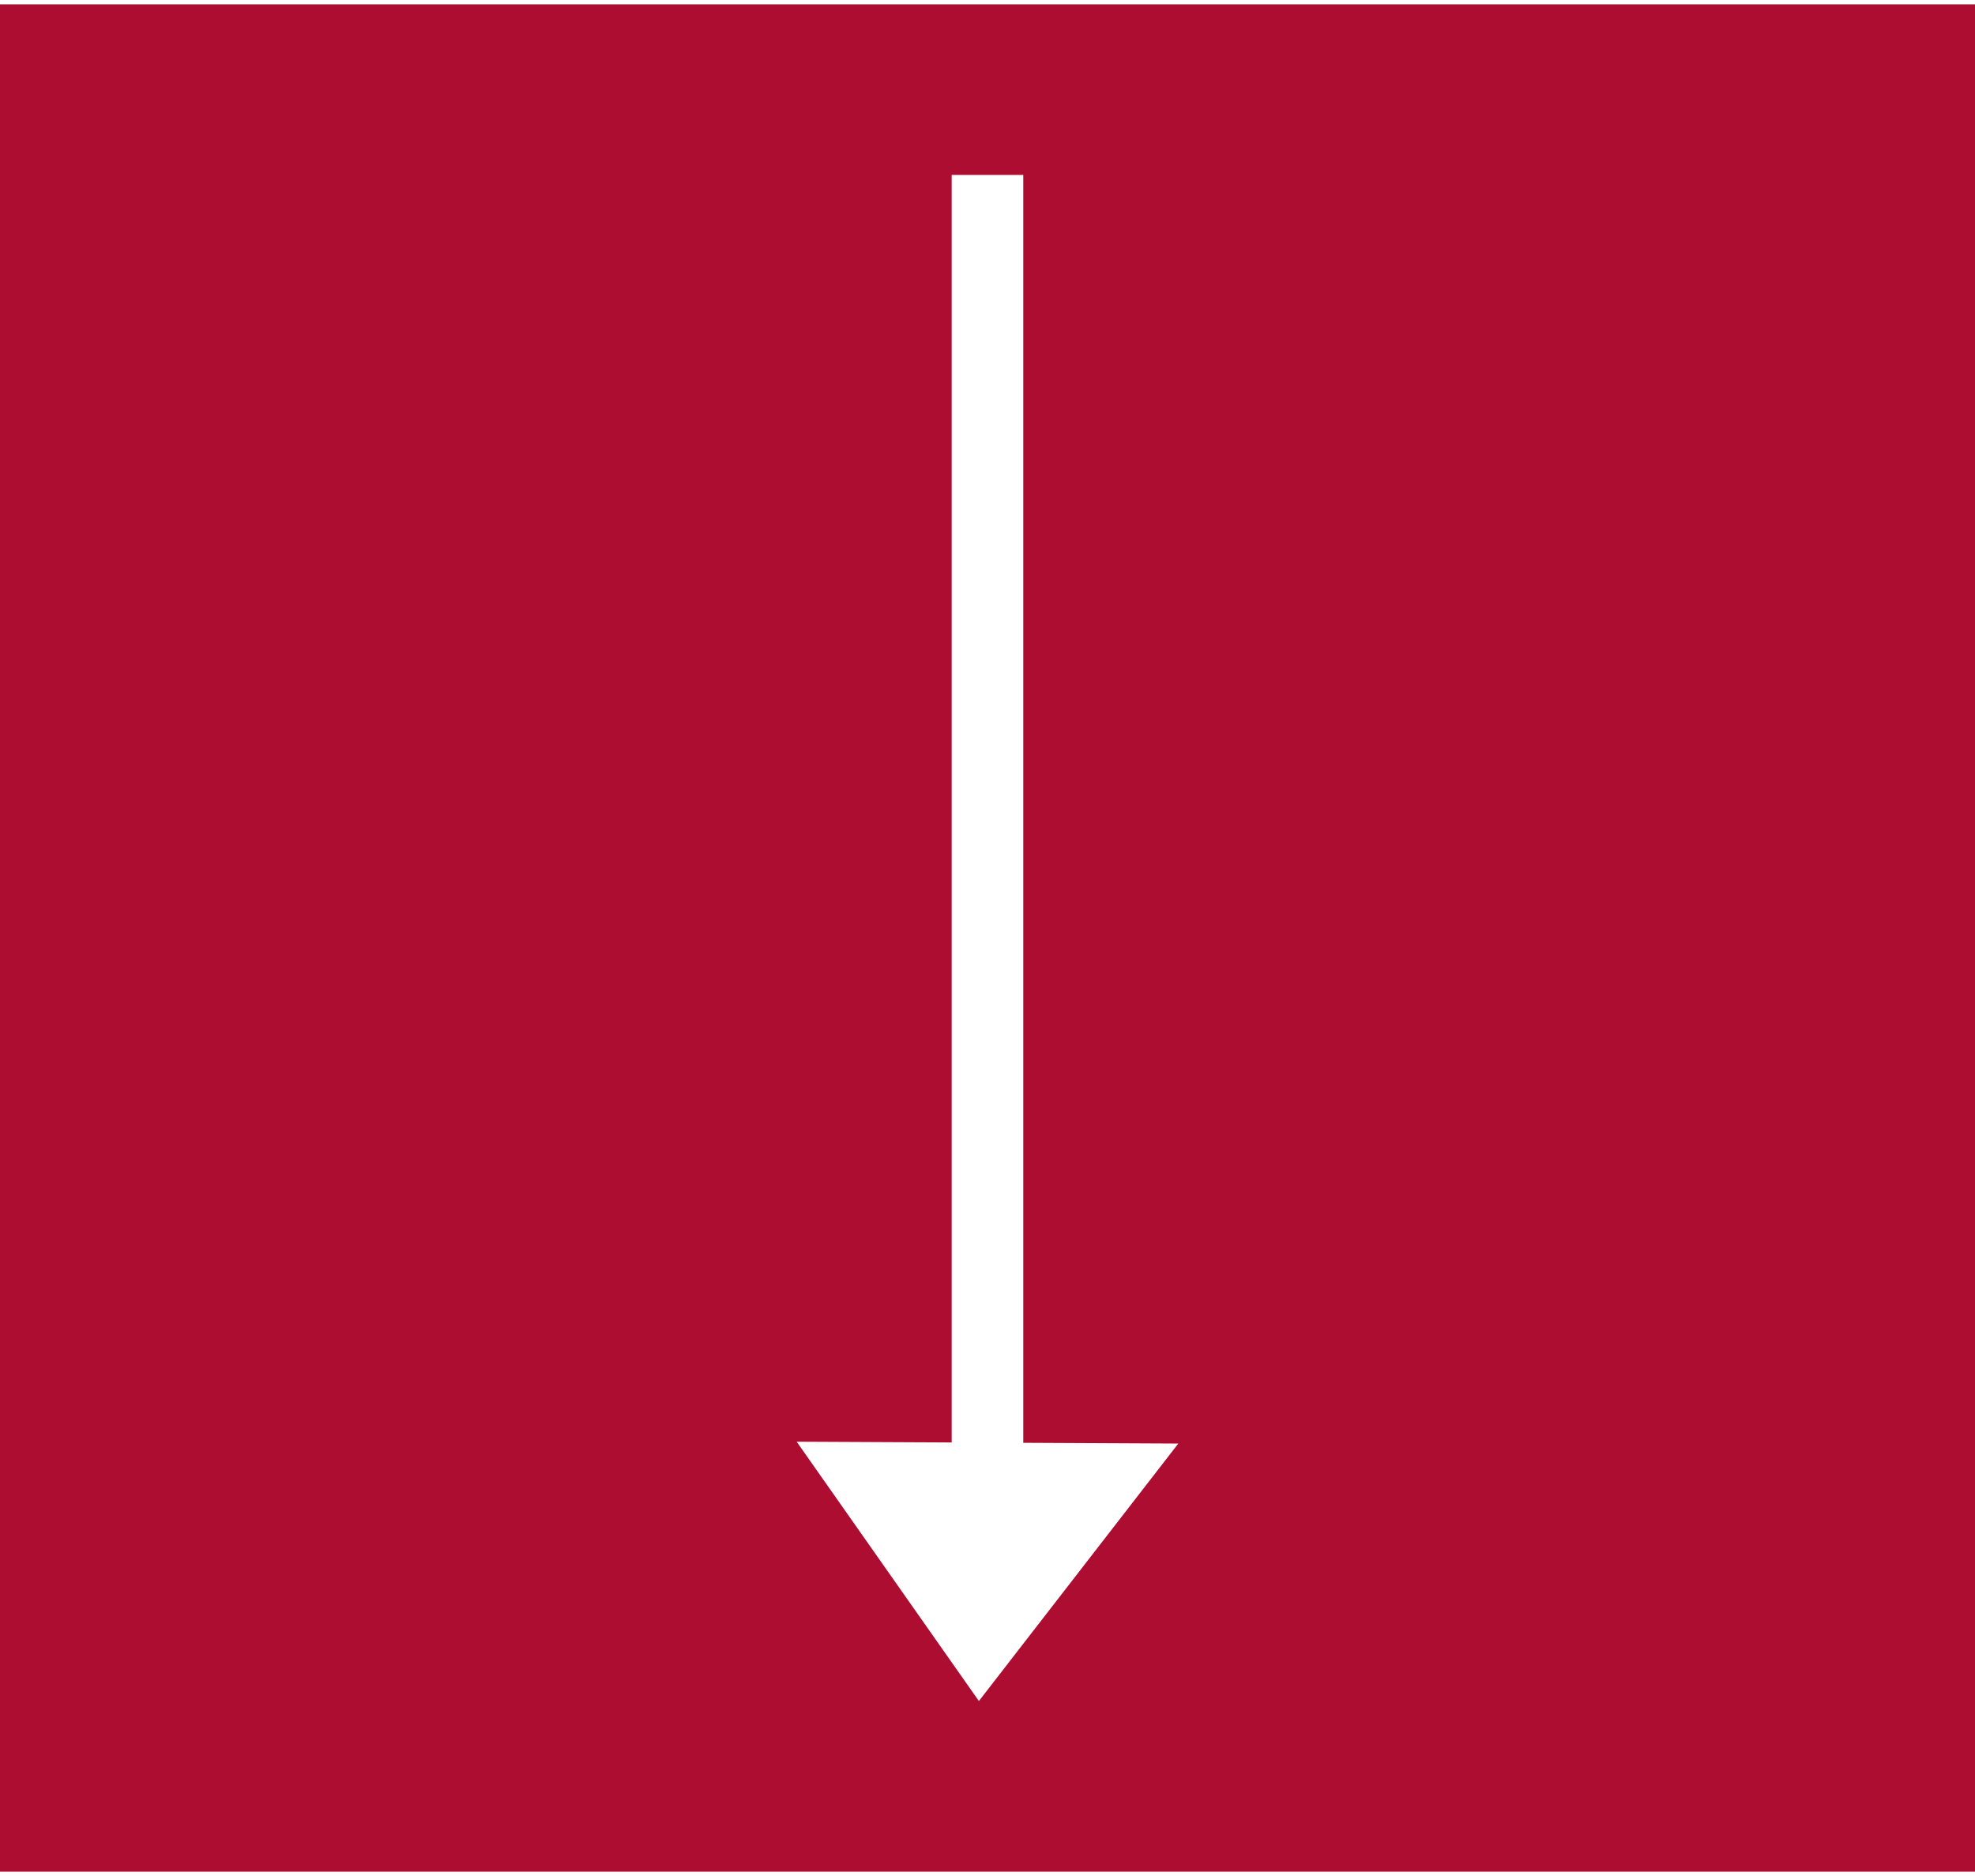 <?xml version="1.0" encoding="utf-8"?>
<!-- Generator: Adobe Illustrator 18.0.0, SVG Export Plug-In . SVG Version: 6.00 Build 0)  -->
<!DOCTYPE svg PUBLIC "-//W3C//DTD SVG 1.1//EN" "http://www.w3.org/Graphics/SVG/1.1/DTD/svg11.dtd">
<svg version="1.1" id="Layer_1" xmlns="http://www.w3.org/2000/svg" xmlns:xlink="http://www.w3.org/1999/xlink" x="0px" y="0px"
	 viewBox="0 0 55.167 52.167" enable-background="new 0 0 55.167 52.167" xml:space="preserve" width="40" height="38">
<rect x="-0" y="-0" fill="#ac0d30" width="55.167" height="52.167"/>
<polygon fill="#FFFFFF" points="28.583,40.186 28.583,4.766 26.583,4.766 26.583,40.176 
	22.253,40.155 27.343,47.4 32.913,40.207 "/>
</svg>
